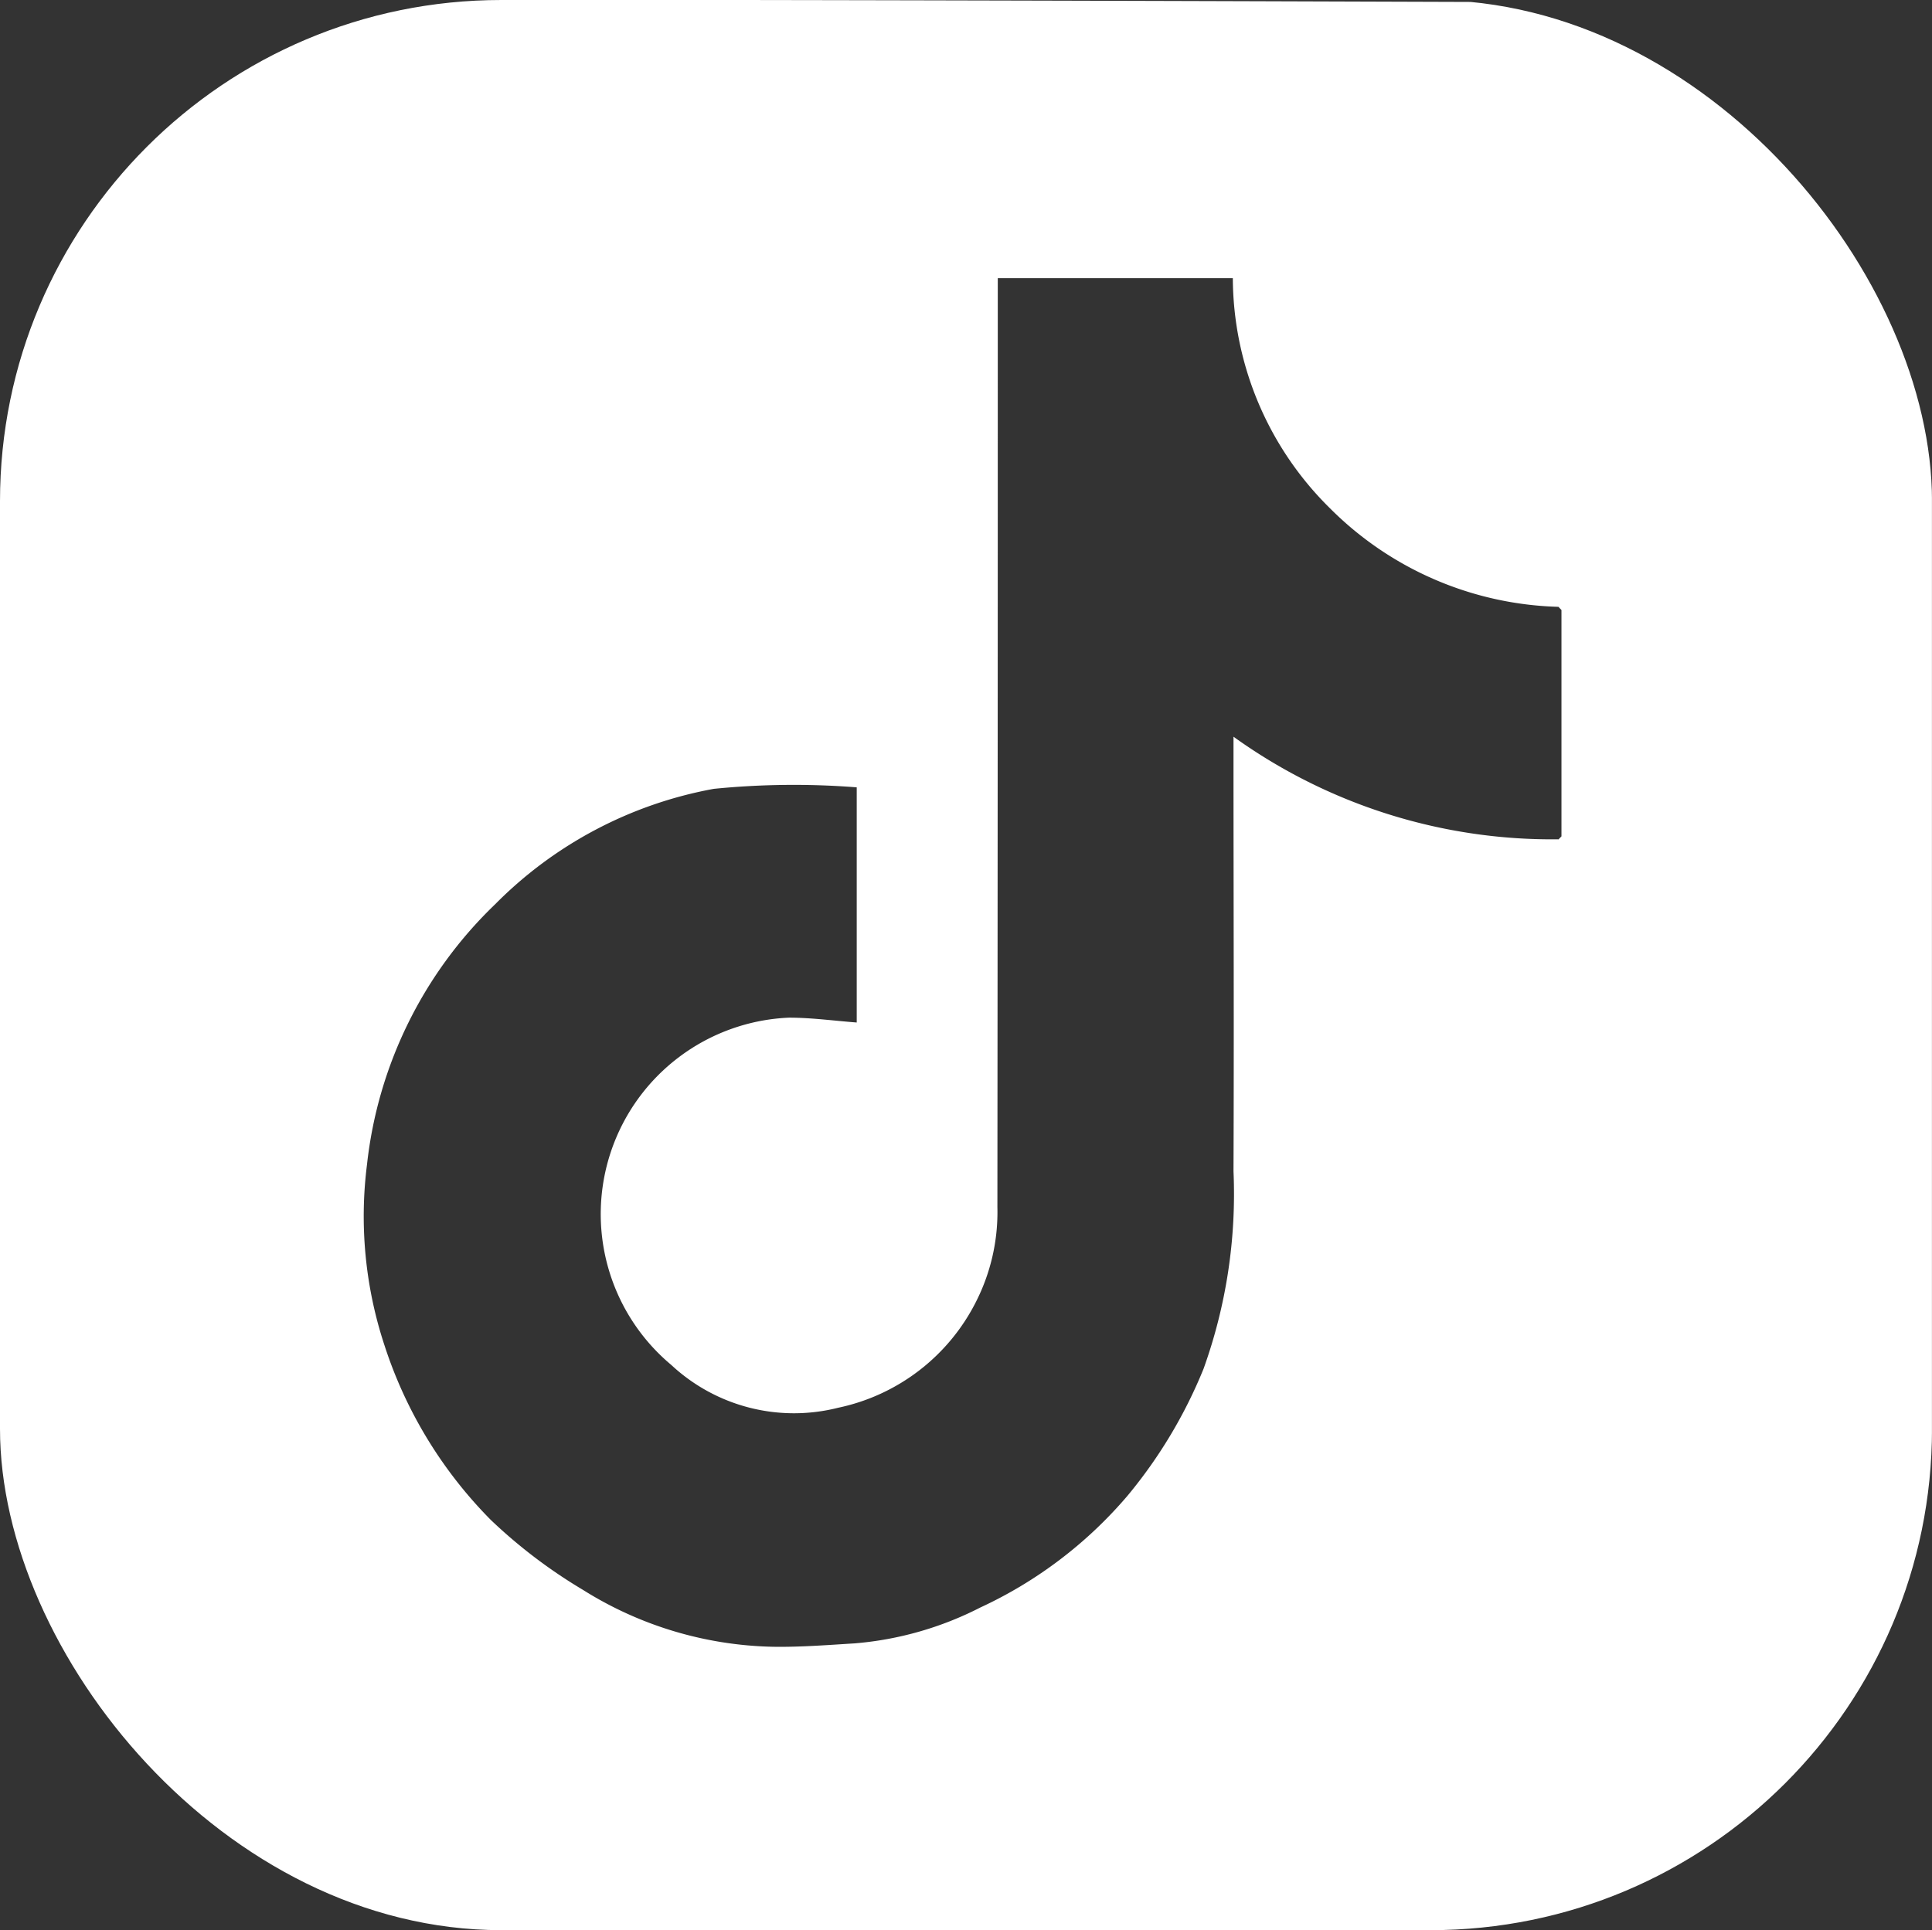 <svg xmlns="http://www.w3.org/2000/svg" xmlns:xlink="http://www.w3.org/1999/xlink" width="34.679" height="34.654" viewBox="0 0 34.679 34.654">
  <rect x="0" y="0" width="34.679" height="34.654" fill="#333333" stroke="none"/>
  <defs>
    <clipPath id="clip-path">
      <rect id="Rettangolo_849" data-name="Rettangolo 849" width="34.679" height="34.654" rx="9" fill="none"/>
    </clipPath>
  </defs>
  <g id="Raggruppa_857" data-name="Raggruppa 857" transform="translate(9.286 -324.052)">
    <g id="Raggruppa_856" data-name="Raggruppa 856" transform="translate(-9.286 324.052)" clip-path="url(#clip-path)">
      <path id="Tracciato_4994" data-name="Tracciato 4994" d="M31.428,34.654H3.116c-.033-.023-.063-.059-.1-.066a3.649,3.649,0,0,1-2.6-1.941A7.97,7.97,0,0,1,0,31.539V3.1c.046-.14.1-.279.138-.42A3.574,3.574,0,0,1,3.488,0c9.283-.016,18.567.02,27.85.052A3.226,3.226,0,0,1,33.654,1.17a3.92,3.92,0,0,1,1.024,2.848q0,12.153,0,24.307,0,1.465-.069,2.93a3.437,3.437,0,0,1-1.572,2.727,4.968,4.968,0,0,1-1.607.673M27.973,15.072l.055-.056V10.952l-.055-.057a6.02,6.02,0,0,1-4.1-1.769,5.832,5.832,0,0,1-1.744-4.131H17.91c0,.159,0,.294,0,.428q0,8.125-.007,16.249a3.555,3.555,0,0,1-.38,1.692,3.6,3.6,0,0,1-2.479,1.911,3.23,3.23,0,0,1-2.995-.769,3.53,3.53,0,0,1,2.114-6.235c.4,0,.807.056,1.215.087V14.136a14.466,14.466,0,0,0-2.566.027,7.382,7.382,0,0,0-3.924,2.072,7.628,7.628,0,0,0-2.3,4.67,7.393,7.393,0,0,0,.316,3.257,7.912,7.912,0,0,0,1.907,3.128,9.248,9.248,0,0,0,1.652,1.254,6.658,6.658,0,0,0,3.408,1.022c.49.008.982-.031,1.472-.061a6.029,6.029,0,0,0,2.254-.644,7.738,7.738,0,0,0,2.643-2.008,8.661,8.661,0,0,0,1.364-2.279,9.279,9.279,0,0,0,.537-3.544c.01-2.471,0-4.942,0-7.414v-.389a9.793,9.793,0,0,0,5.826,1.842" transform="translate(0 0)" fill="#fff"/>
      <path id="Tracciato_4995" data-name="Tracciato 4995" d="M309.278,120.495l-.055-.057.055.057" transform="translate(-281.25 -109.542)" fill="#fff"/>
      <path id="Tracciato_4996" data-name="Tracciato 4996" d="M309.219,166.034l.055-.056-.055.056" transform="translate(-281.246 -150.962)" fill="#fff"/>
    </g>
  </g>
</svg>
